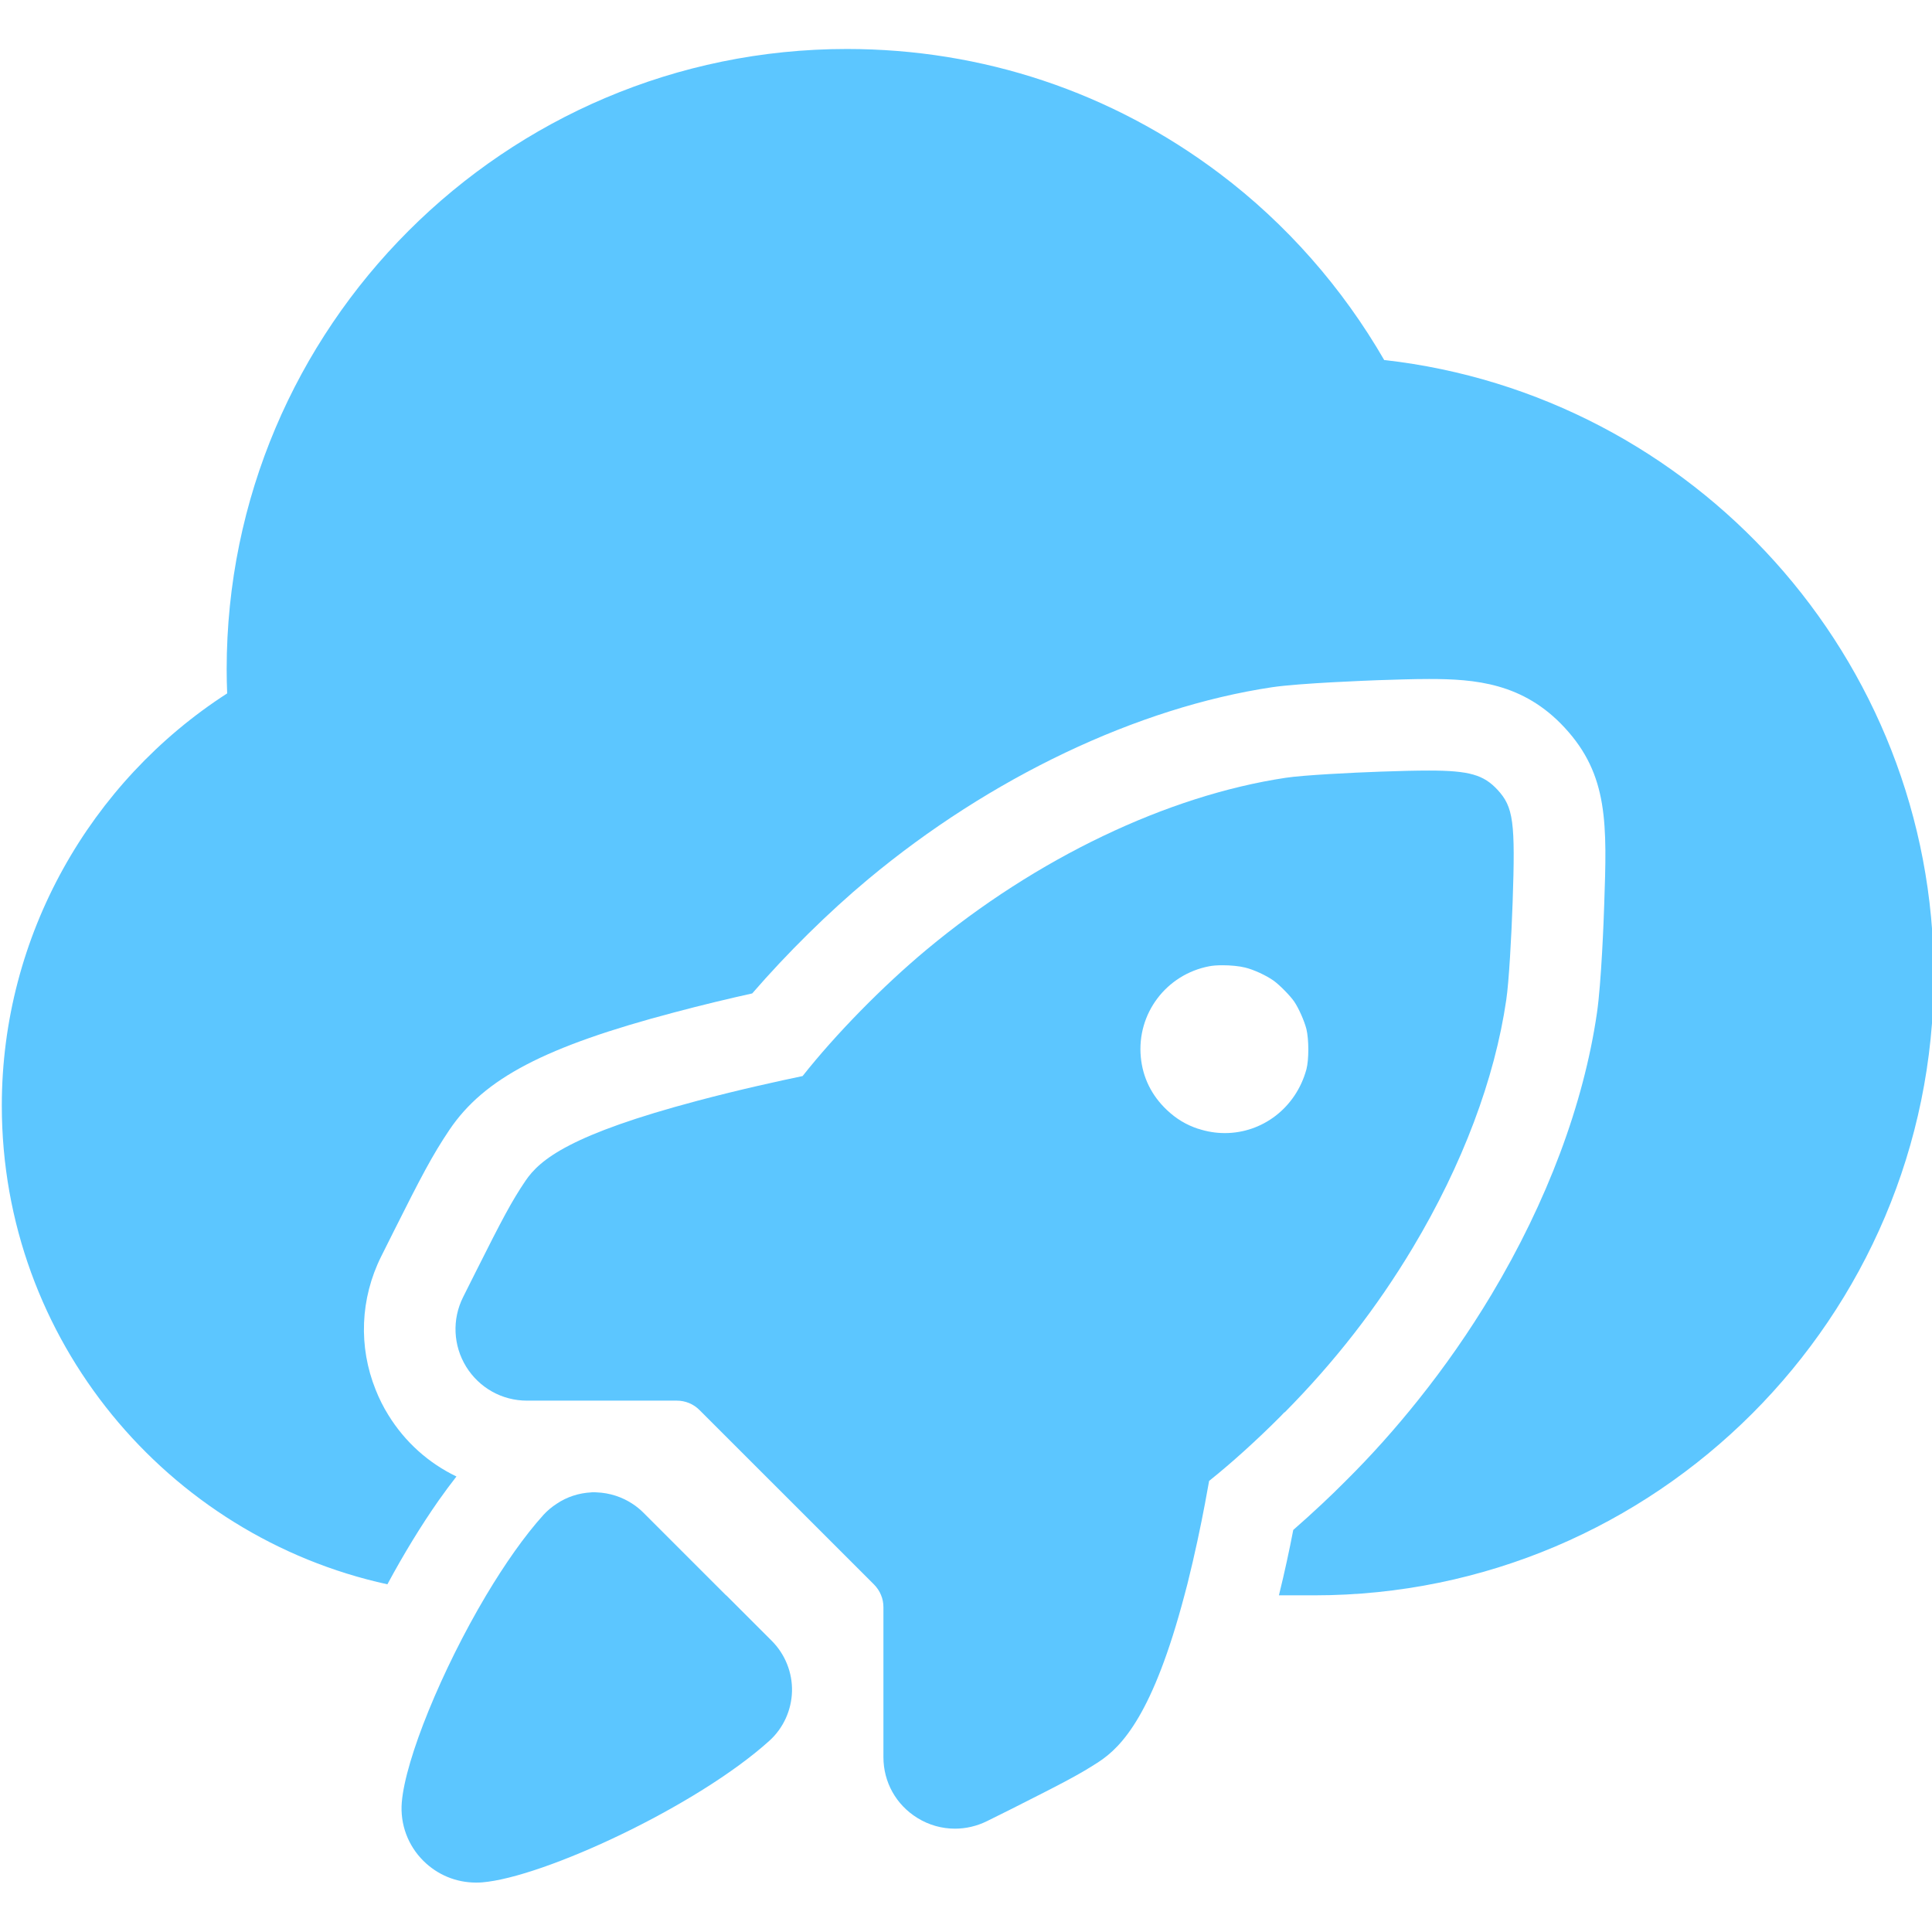 <svg xmlns="http://www.w3.org/2000/svg" width="31" height="31" viewBox="0 0 31 31" fill="none"><g clip-path="url(#clip0_349_5530)"><path d="M22.212 5.78C21.543 4.621 20.643 3.593 19.57 2.785C17.835 1.477 15.766 0.786 13.588 0.786C8.101 0.786 3.637 5.25 3.637 10.739C3.637 10.868 3.64 10.997 3.645 11.126C1.45 12.541 0.029 15.009 0.029 17.741C0.029 21.5 2.683 24.65 6.216 25.421C6.474 24.942 6.754 24.482 7.039 24.075C7.134 23.941 7.229 23.812 7.324 23.691C6.88 23.478 6.5 23.141 6.232 22.706C6.15 22.575 6.083 22.439 6.027 22.298C5.751 21.61 5.778 20.839 6.117 20.159L6.315 19.763C6.746 18.904 6.934 18.54 7.212 18.128C7.769 17.303 8.746 16.792 10.817 16.245C11.268 16.125 11.704 16.021 12.07 15.94C12.621 15.303 13.288 14.643 13.927 14.11C15.887 12.475 18.251 11.351 20.411 11.027C20.863 10.96 21.982 10.919 22.108 10.914C22.386 10.905 22.678 10.895 22.929 10.895C23.665 10.895 24.441 10.956 25.106 11.676C25.812 12.439 25.785 13.226 25.74 14.53C25.734 14.734 25.694 15.777 25.624 16.253C25.411 17.715 24.826 19.279 23.93 20.775C23.574 21.369 23.184 21.928 22.758 22.461C22.396 22.915 22.008 23.351 21.585 23.77C21.466 23.89 21.342 24.01 21.216 24.128C21.061 24.273 20.905 24.415 20.751 24.549C20.691 24.861 20.614 25.222 20.521 25.598H21.088C26.57 25.598 31.029 21.138 31.029 15.656C31.029 10.553 27.168 6.337 22.215 5.777L22.212 5.78Z" fill="#5CC6FF"></path><path d="M20.612 22.664C21.417 21.85 22.091 20.985 22.669 20.02C23.465 18.69 23.984 17.314 24.169 16.042C24.212 15.751 24.252 15.028 24.271 14.479C24.316 13.186 24.284 12.95 24.029 12.673C23.807 12.434 23.58 12.364 22.929 12.364C22.721 12.364 22.469 12.37 22.161 12.381C21.7 12.397 20.911 12.437 20.63 12.48C18.729 12.766 16.629 13.77 14.868 15.237C14.163 15.825 13.412 16.591 12.878 17.266C12.509 17.343 11.867 17.483 11.193 17.662C9.166 18.2 8.666 18.598 8.43 18.949C8.21 19.275 8.061 19.556 7.628 20.419L7.43 20.814C7.252 21.171 7.271 21.59 7.48 21.93C7.691 22.27 8.056 22.474 8.455 22.474H10.86C10.997 22.474 11.128 22.528 11.225 22.626L14.024 25.424C14.073 25.474 14.112 25.531 14.137 25.595C14.163 25.656 14.175 25.721 14.175 25.79V28.194C14.175 28.595 14.378 28.959 14.72 29.17C14.905 29.285 15.114 29.342 15.323 29.342C15.497 29.342 15.673 29.302 15.837 29.221L16.235 29.023C17.087 28.593 17.319 28.472 17.627 28.272C18.009 28.023 18.505 27.49 19.005 25.597C19.021 25.536 19.037 25.479 19.053 25.415C19.172 24.939 19.267 24.484 19.334 24.128C19.359 23.989 19.383 23.865 19.401 23.762C19.757 23.478 20.172 23.103 20.542 22.731C20.566 22.707 20.588 22.683 20.611 22.659L20.612 22.664ZM19.227 18.113C19.034 18.049 18.874 17.953 18.724 17.811C18.478 17.579 18.336 17.29 18.305 16.963C18.238 16.264 18.714 15.635 19.404 15.504C19.46 15.493 19.536 15.488 19.616 15.488C19.744 15.488 19.884 15.501 19.979 15.525C20.116 15.558 20.317 15.651 20.434 15.734C20.531 15.803 20.703 15.978 20.767 16.072C20.839 16.178 20.928 16.38 20.962 16.511C21.003 16.682 21.003 17.003 20.962 17.159C20.791 17.782 20.25 18.181 19.654 18.181C19.512 18.181 19.369 18.159 19.225 18.111L19.227 18.113Z" fill="#5CC6FF"></path><path d="M11.65 25.598L10.32 24.268C10.267 24.216 10.21 24.169 10.149 24.13C9.98 24.018 9.78 23.954 9.576 23.946C9.563 23.946 9.549 23.944 9.536 23.944C9.527 23.944 9.517 23.944 9.509 23.944C9.503 23.944 9.495 23.944 9.488 23.946C9.287 23.956 9.094 24.019 8.93 24.13C8.855 24.179 8.784 24.238 8.722 24.305C8.412 24.648 8.096 25.103 7.799 25.6C7.089 26.793 6.505 28.223 6.447 28.919C6.418 29.269 6.544 29.61 6.793 29.858C7.019 30.083 7.32 30.207 7.636 30.207C7.668 30.207 7.7 30.207 7.734 30.204C8.72 30.124 11.181 28.984 12.348 27.929C12.569 27.728 12.7 27.441 12.708 27.14C12.716 26.839 12.598 26.543 12.384 26.329L11.653 25.598H11.65Z" fill="#5CC6FF"></path></g><defs><clipPath id="clip0_349_5530"><rect width="31" height="31" fill="white"></rect></clipPath></defs></svg>